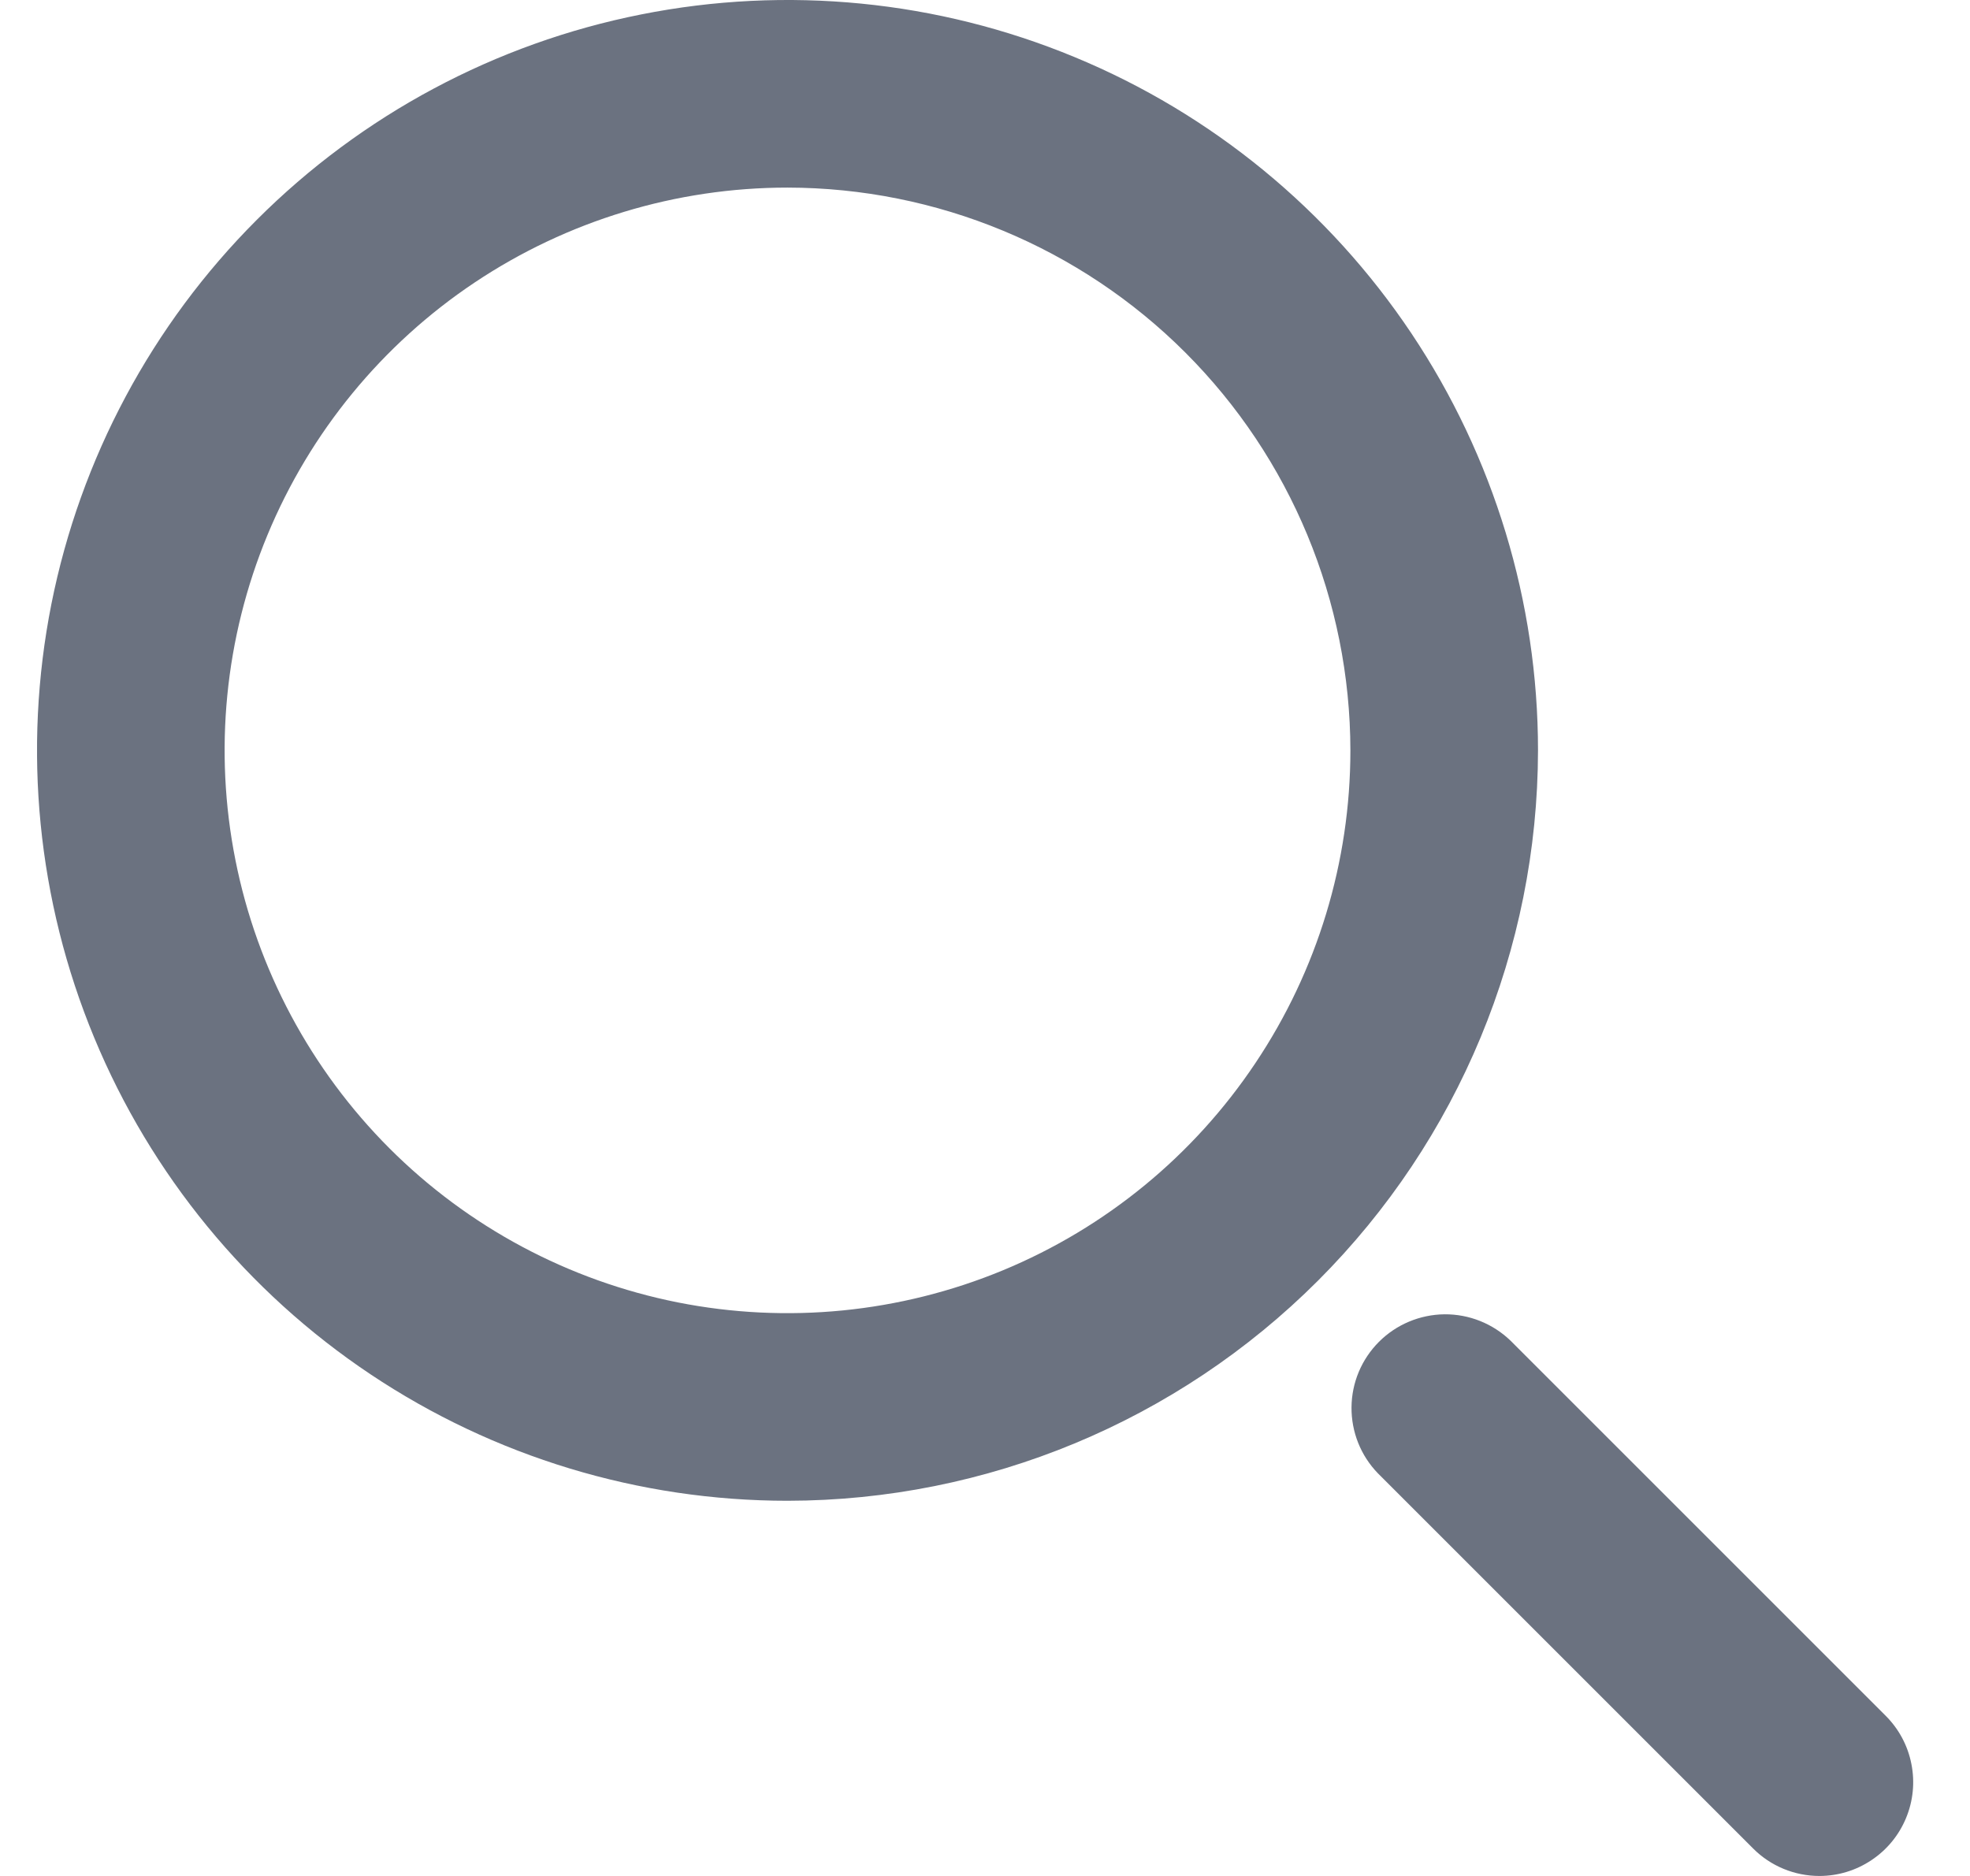 <svg width="21" height="20" viewBox="0 0 21 20" fill="none" xmlns="http://www.w3.org/2000/svg">
<g clip-path="url(#clip0_419_2641)">
<path d="M8.395 16C6.812 16 5.266 15.531 3.95 14.652C2.634 13.773 1.609 12.523 1.004 11.062C0.398 9.6 0.24 7.991 0.548 6.439C0.857 4.887 1.619 3.462 2.738 2.343C3.857 1.224 5.282 0.462 6.834 0.154C8.386 -0.155 9.994 0.003 11.456 0.609C12.918 1.214 14.167 2.24 15.046 3.555C15.925 4.871 16.395 6.418 16.395 8C16.392 10.121 15.549 12.154 14.049 13.654C12.549 15.154 10.516 15.998 8.395 16ZM8.395 2C7.208 2 6.048 2.352 5.061 3.011C4.074 3.67 3.305 4.608 2.851 5.704C2.397 6.8 2.278 8.007 2.51 9.171C2.741 10.334 3.313 11.403 4.152 12.243C4.991 13.082 6.06 13.653 7.224 13.885C8.388 14.116 9.594 13.997 10.691 13.543C11.787 13.089 12.724 12.32 13.383 11.333C14.043 10.347 14.395 9.187 14.395 8C14.393 6.409 13.761 4.884 12.636 3.759C11.511 2.634 9.985 2.002 8.395 2Z" fill="#6B7280"/>
<path d="M19.395 20C19.13 20 18.875 19.895 18.688 19.707L14.688 15.707C14.505 15.518 14.405 15.266 14.407 15.004C14.409 14.741 14.514 14.491 14.7 14.305C14.885 14.12 15.136 14.015 15.398 14.012C15.661 14.01 15.913 14.111 16.102 14.293L20.102 18.293C20.242 18.433 20.337 18.611 20.375 18.805C20.414 18.999 20.394 19.2 20.318 19.383C20.243 19.565 20.115 19.721 19.95 19.831C19.786 19.941 19.593 20 19.395 20Z" fill="#6B7280"/>
</g>
<defs>
<clipPath id="clip0_419_2641">
<rect width="20" height="20" fill="white" transform="translate(0.395)"/>
</clipPath>
</defs>
</svg>
